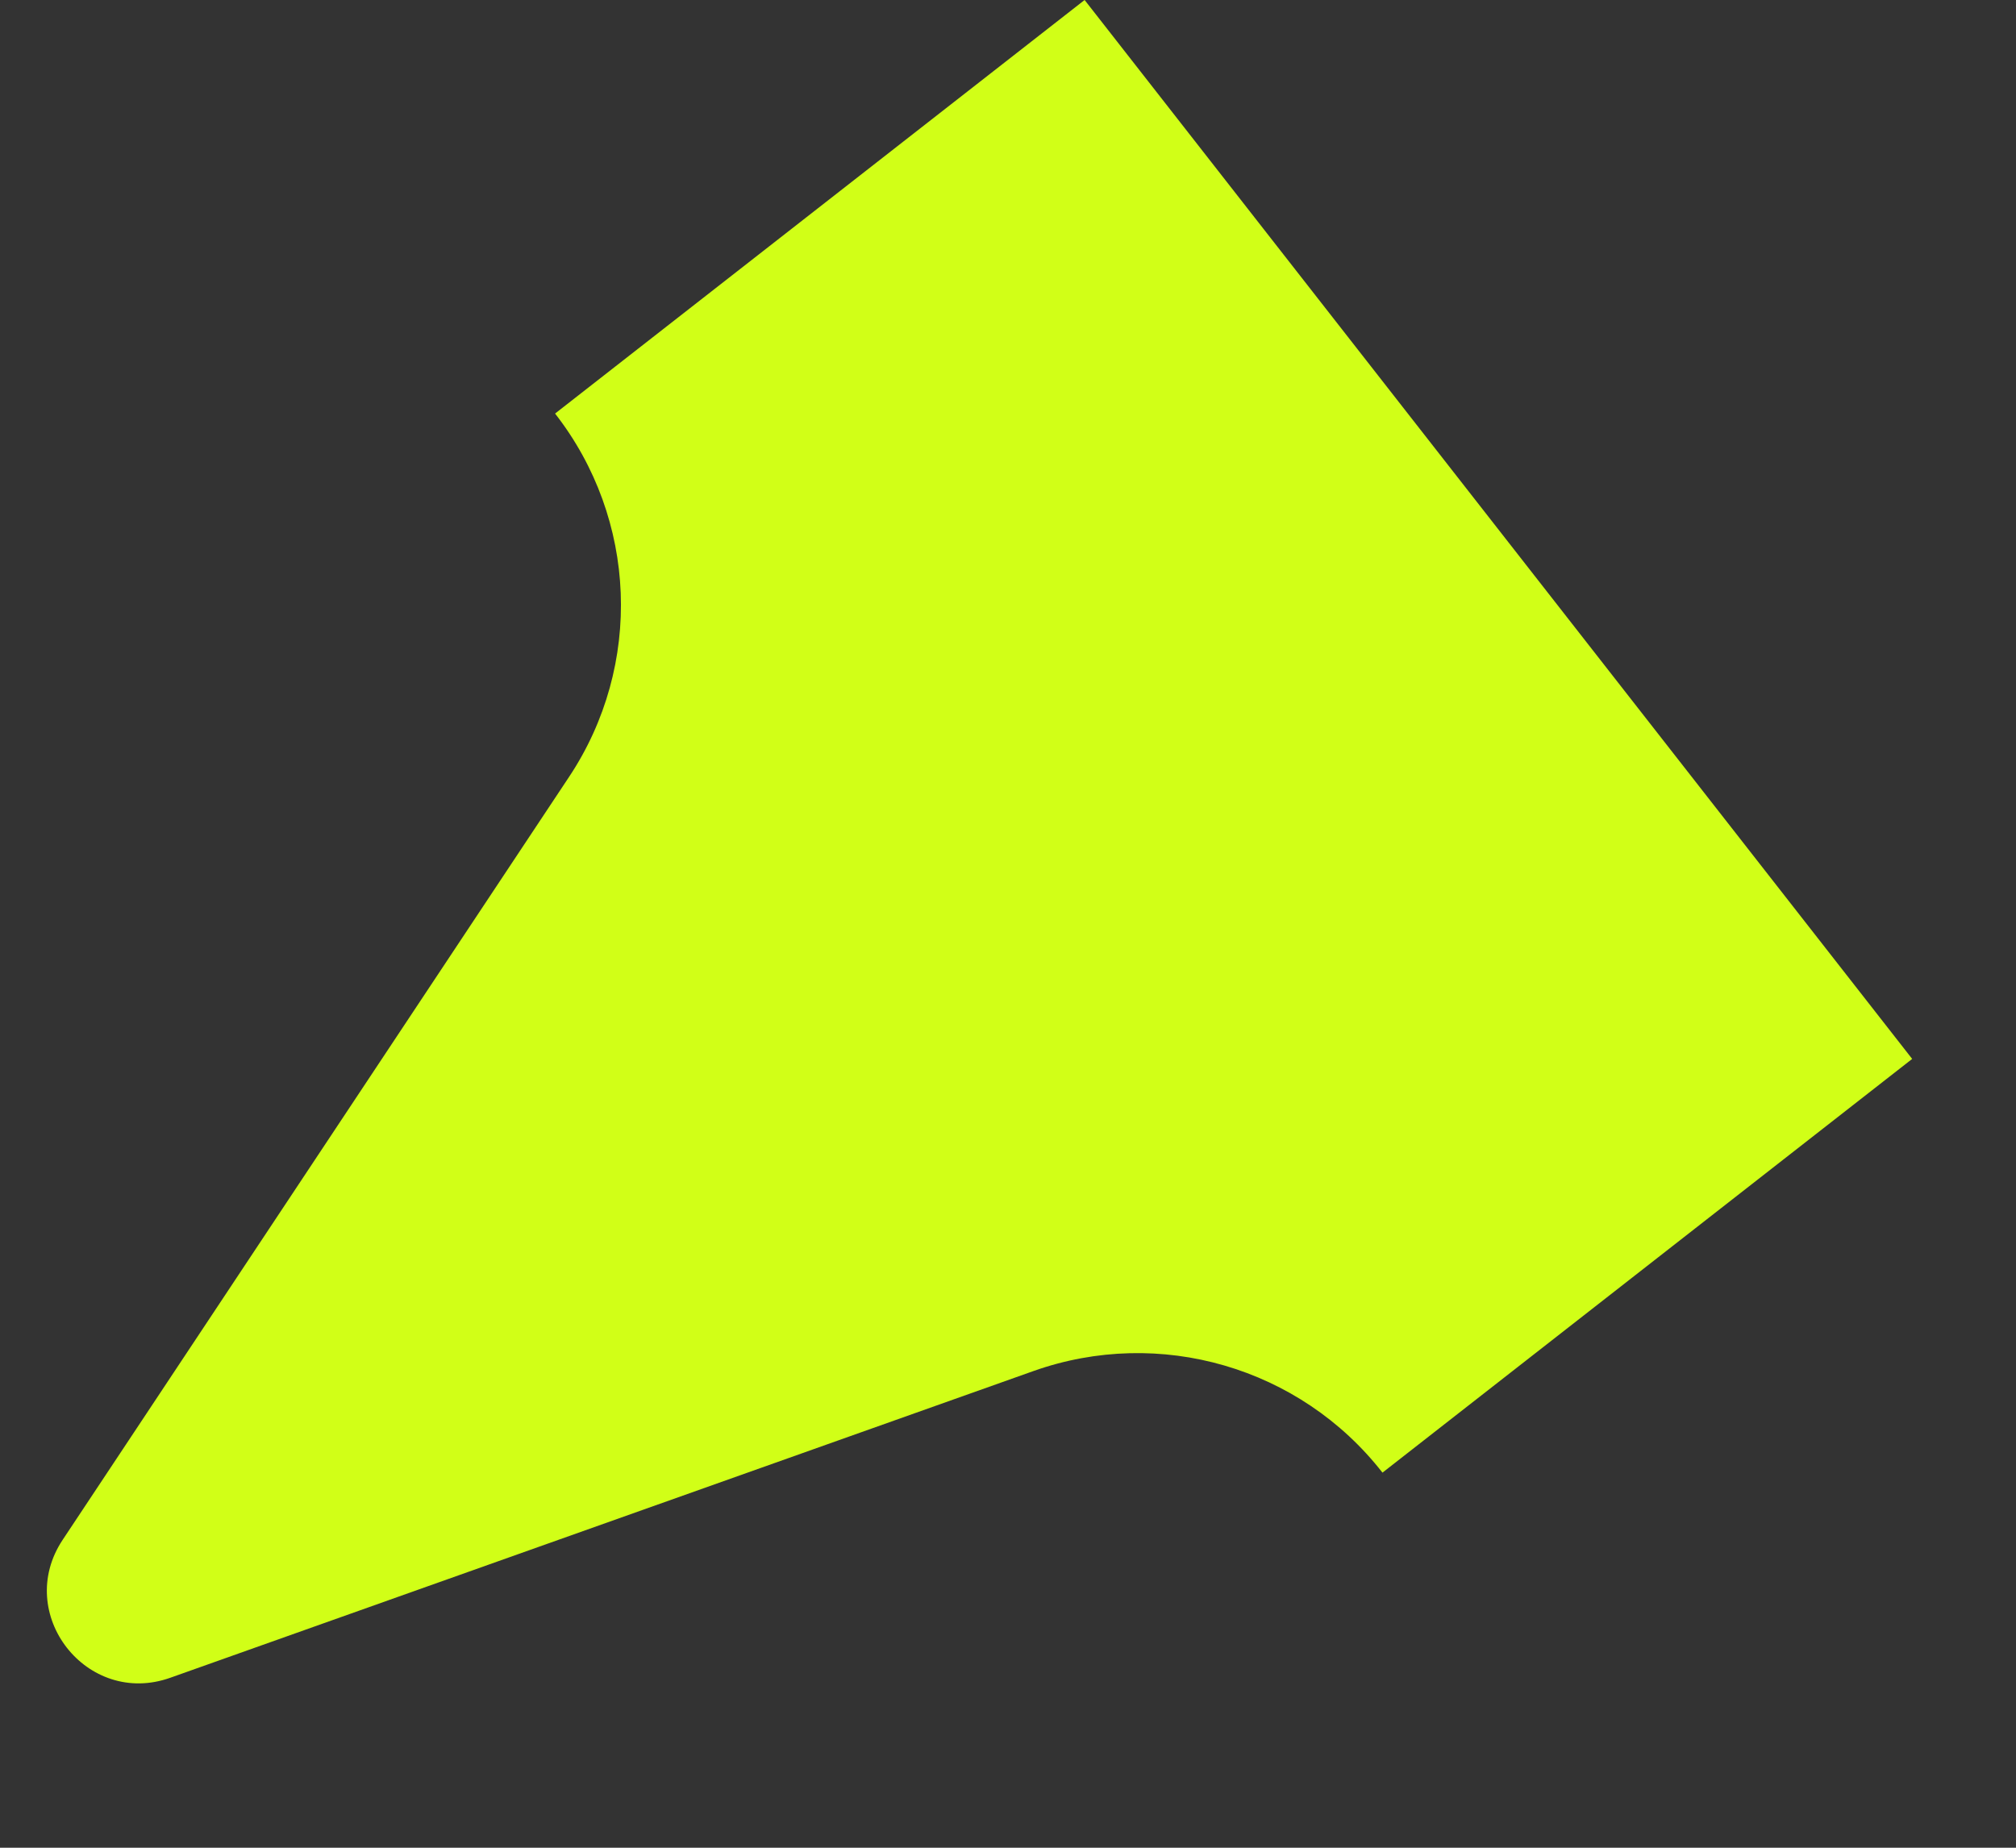 <svg width="12" height="11" viewBox="0 0 12 11" fill="none" xmlns="http://www.w3.org/2000/svg">
  <rect x="0" y="0" width="12" height="11" fill="#333333" stroke="none"/>
  <path id="Bubble Point"
    d="M1.014 9.988L6.152 8.162C6.902 7.896 7.739 8.139 8.229 8.767L11.382 6.304L6.456 -8.76099e-05L3.304 2.462C3.794 3.09 3.828 3.961 3.388 4.624L0.373 9.167C0.081 9.607 0.517 10.165 1.014 9.988Z"
    fill="#D1FF17" />
</svg>